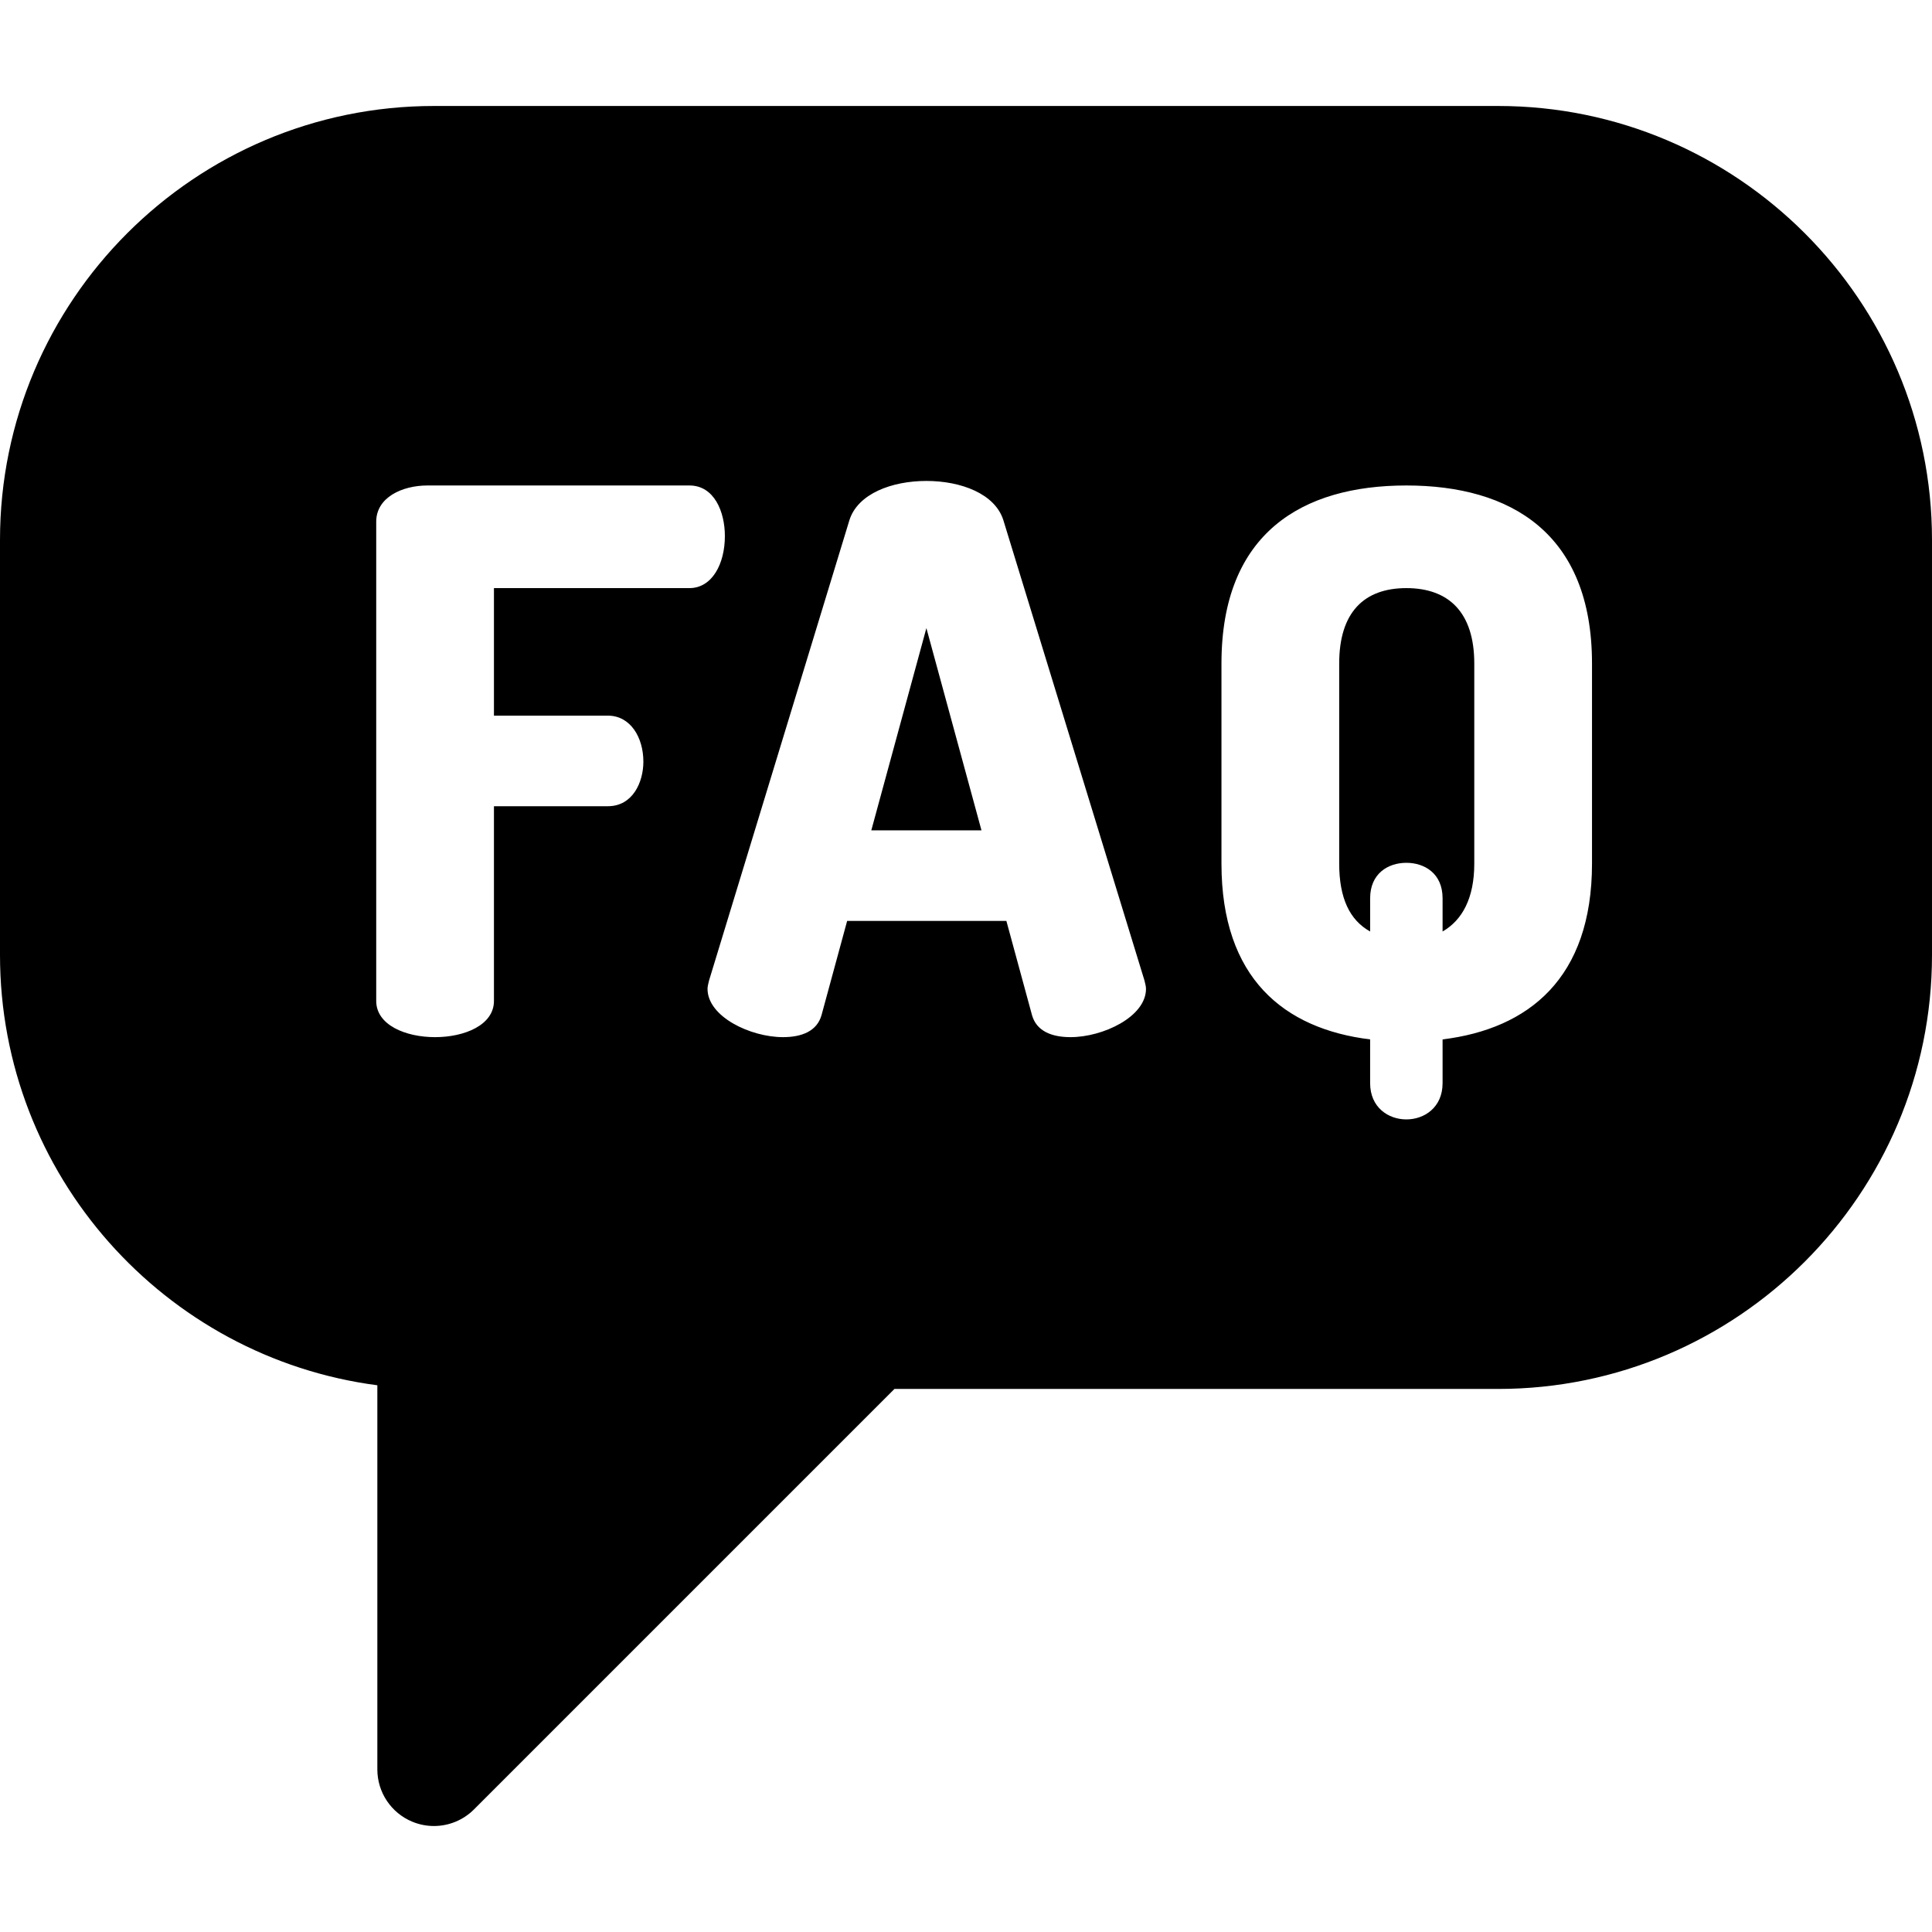 <svg id="Capa_1" enable-background="new 0 0 512 512" height="512" viewBox="0 0 512 512" width="512" xmlns="http://www.w3.org/2000/svg"><path d="m372.7 155.856c-11.199 0-17.799 6.4-17.799 19.999v52.999c0 9.2 2.799 15 8.199 18v-8.8c0-6.6 4.801-9.4 9.6-9.4 4.801 0 9.6 2.8 9.6 9.4v8.8c5.201-3 8.4-8.8 8.4-18v-52.999c0-13.599-6.799-19.999-18-19.999z"/><path d="m230.903 220.054h29.2l-14.6-53.599z"/><path d="m397 28.086h-282c-63.411 0-115 51.589-115 115v110c0 58.33 43.648 106.655 100 114.026v101.801c0 6.067 3.654 11.537 9.26 13.858 1.855.769 3.805 1.142 5.737 1.142 3.903 0 7.74-1.524 10.609-4.394l111.434-111.433h159.96c63.411 0 115-51.589 115-115v-110c0-63.411-51.589-115-115-115zm-235.899 161.569c6 0 9.4 5.8 9.4 12.2 0 5.4-2.801 11.8-9.4 11.8h-30.199v51.6c0 6.4-7.801 9.6-15.6 9.6-7.801 0-15.6-3.2-15.6-9.6v-126.999c0-6.4 6.799-9.6 13.6-9.6h69.398c6.6 0 9.4 7 9.4 13.4 0 7.4-3.4 13.8-9.4 13.8h-51.799v33.799zm122.601 85.199c-5 0-9-1.6-10.199-5.8l-6.801-25h-42.199l-6.799 25c-1.201 4.2-5.201 5.8-10.201 5.8-8.6 0-20-5.4-20-12.8 0-.6.201-1.4.4-2.2l37.199-121.998c2.201-7 11.201-10.4 20.4-10.4s18.199 3.4 20.4 10.4l37.398 121.998c.199.8.4 1.6.4 2.2.002 7.4-11.398 12.8-19.998 12.8zm138.197-46c0 30.4-16.799 43.799-39.6 46.6v11.6c0 6.4-4.799 9.6-9.6 9.6-4.799 0-9.6-3.2-9.6-9.6v-11.6c-22.799-2.8-39.398-16.2-39.398-46.6v-52.999c0-34.6 21.398-47.199 48.998-47.199s49.199 12.6 49.199 47.199v52.999z"/></svg>